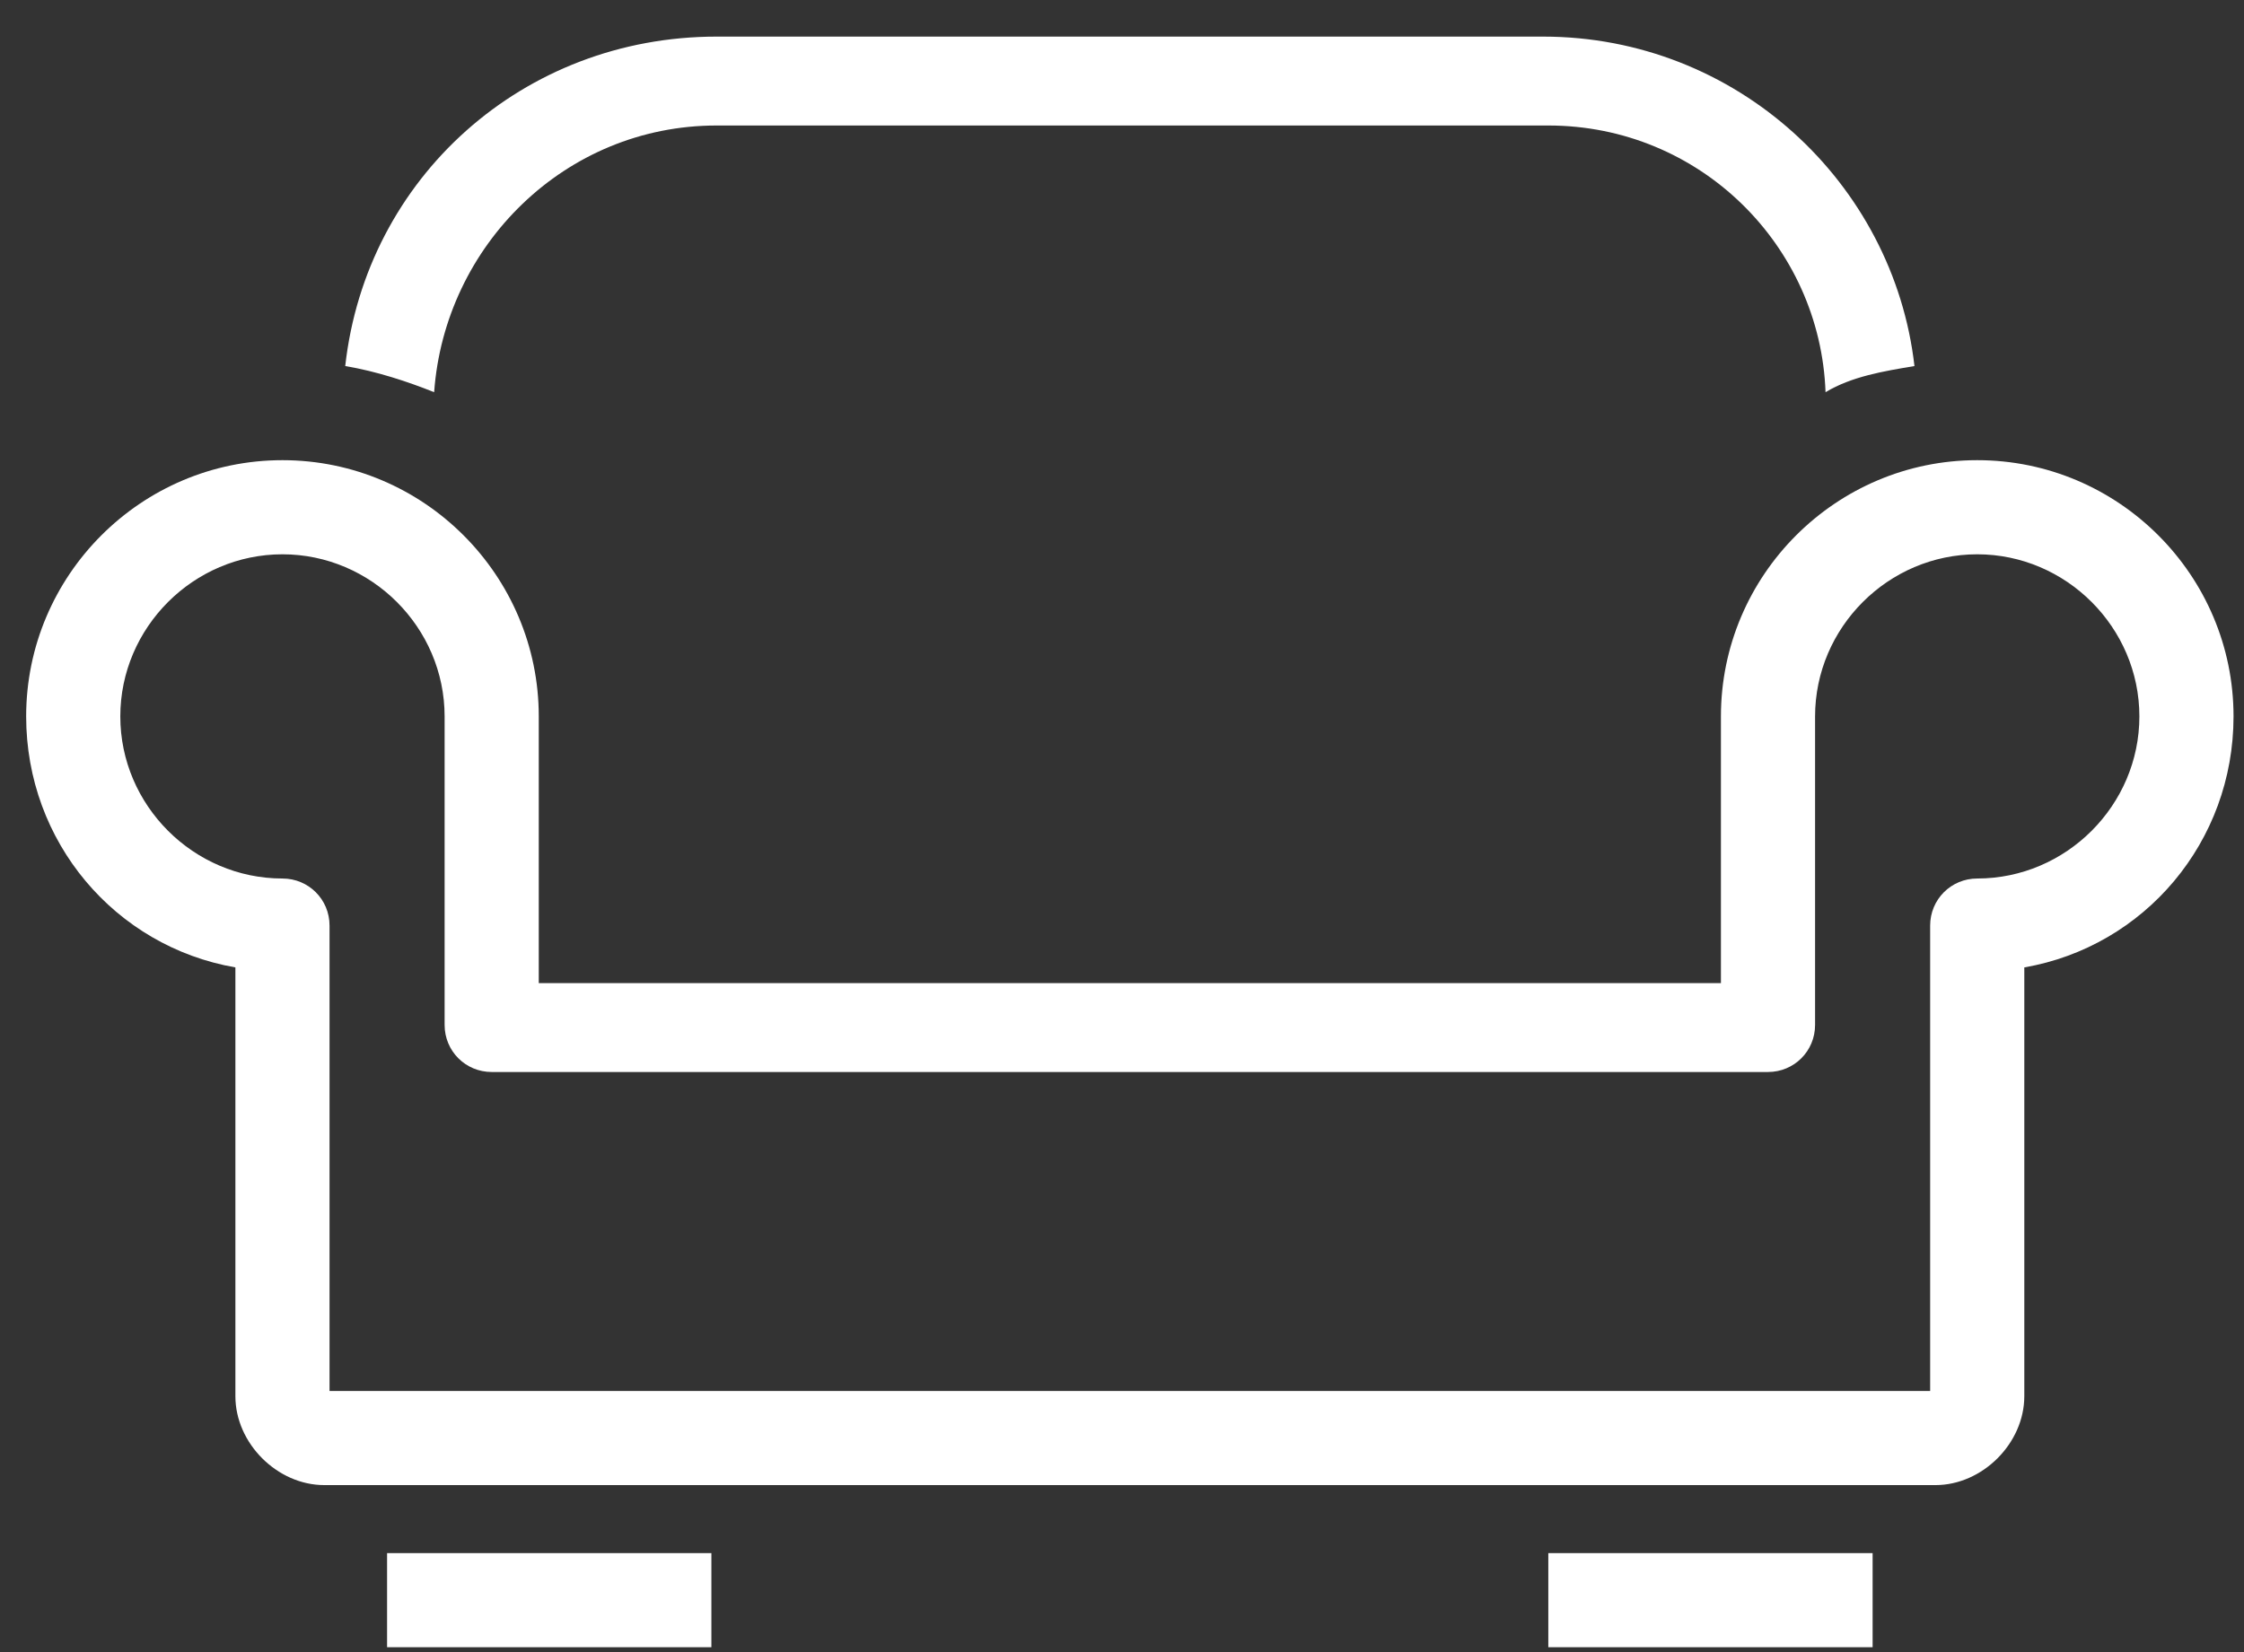 <?xml version="1.0" encoding="utf-8"?>
<!-- Generator: Adobe Illustrator 22.0.1, SVG Export Plug-In . SVG Version: 6.00 Build 0)  -->
<svg version="1.1" id="Line_x5F_Series" xmlns="http://www.w3.org/2000/svg" xmlns:xlink="http://www.w3.org/1999/xlink" x="0px"
	 y="0px" viewBox="0 0 42.9 31.6" style="enable-background:new 0 0 42.9 31.6;" xml:space="preserve">
<rect x="0" y="0" width="42.9" height="31.6" fill="#333333" stroke="none"/>
<style type="text/css">
	.st0{fill:#ffffff;}
</style>
<path class="st0" d="M13.7,2.4h15.9c2.9,0,5.2,2.3,5.3,5.1c0.5-0.3,1.1-0.4,1.7-0.5c-0.4-3.5-3.4-6.3-7.1-6.3H13.7
	C10,0.7,7,3.4,6.6,7c0.6,0.1,1.2,0.3,1.7,0.5C8.5,4.7,10.8,2.4,13.7,2.4z M37.8,8.8c-2.7,0-4.9,2.2-4.9,4.9v5.1H10.3v-5.1
	c0-2.7-2.2-4.9-4.9-4.9c-2.7,0-4.9,2.2-4.9,4.9c0,2.4,1.7,4.4,4,4.8v8.2c0,0.9,0.8,1.7,1.7,1.7H37c0.9,0,1.7-0.8,1.7-1.7v-8.2
	c2.3-0.4,4-2.4,4-4.8C42.7,11,40.5,8.8,37.8,8.8z M37.8,16.8c-0.5,0-0.9,0.4-0.9,0.9v8.9H6.3v-8.9c0-0.5-0.4-0.9-0.9-0.9
	c-1.7,0-3.1-1.4-3.1-3.1c0-1.7,1.4-3.1,3.1-3.1c1.7,0,3.1,1.4,3.1,3.1v5.9c0,0.5,0.4,0.9,0.9,0.9h24.4c0.5,0,0.9-0.4,0.9-0.9v-5.9
	c0-1.7,1.4-3.1,3.1-3.1c1.7,0,3.1,1.4,3.1,3.1C40.9,15.4,39.5,16.8,37.8,16.8z M29.6,31.5h6.2v-1.8h-6.2V31.5z M7.4,31.5h6.2v-1.8
	H7.4V31.5z"/>
</svg>

